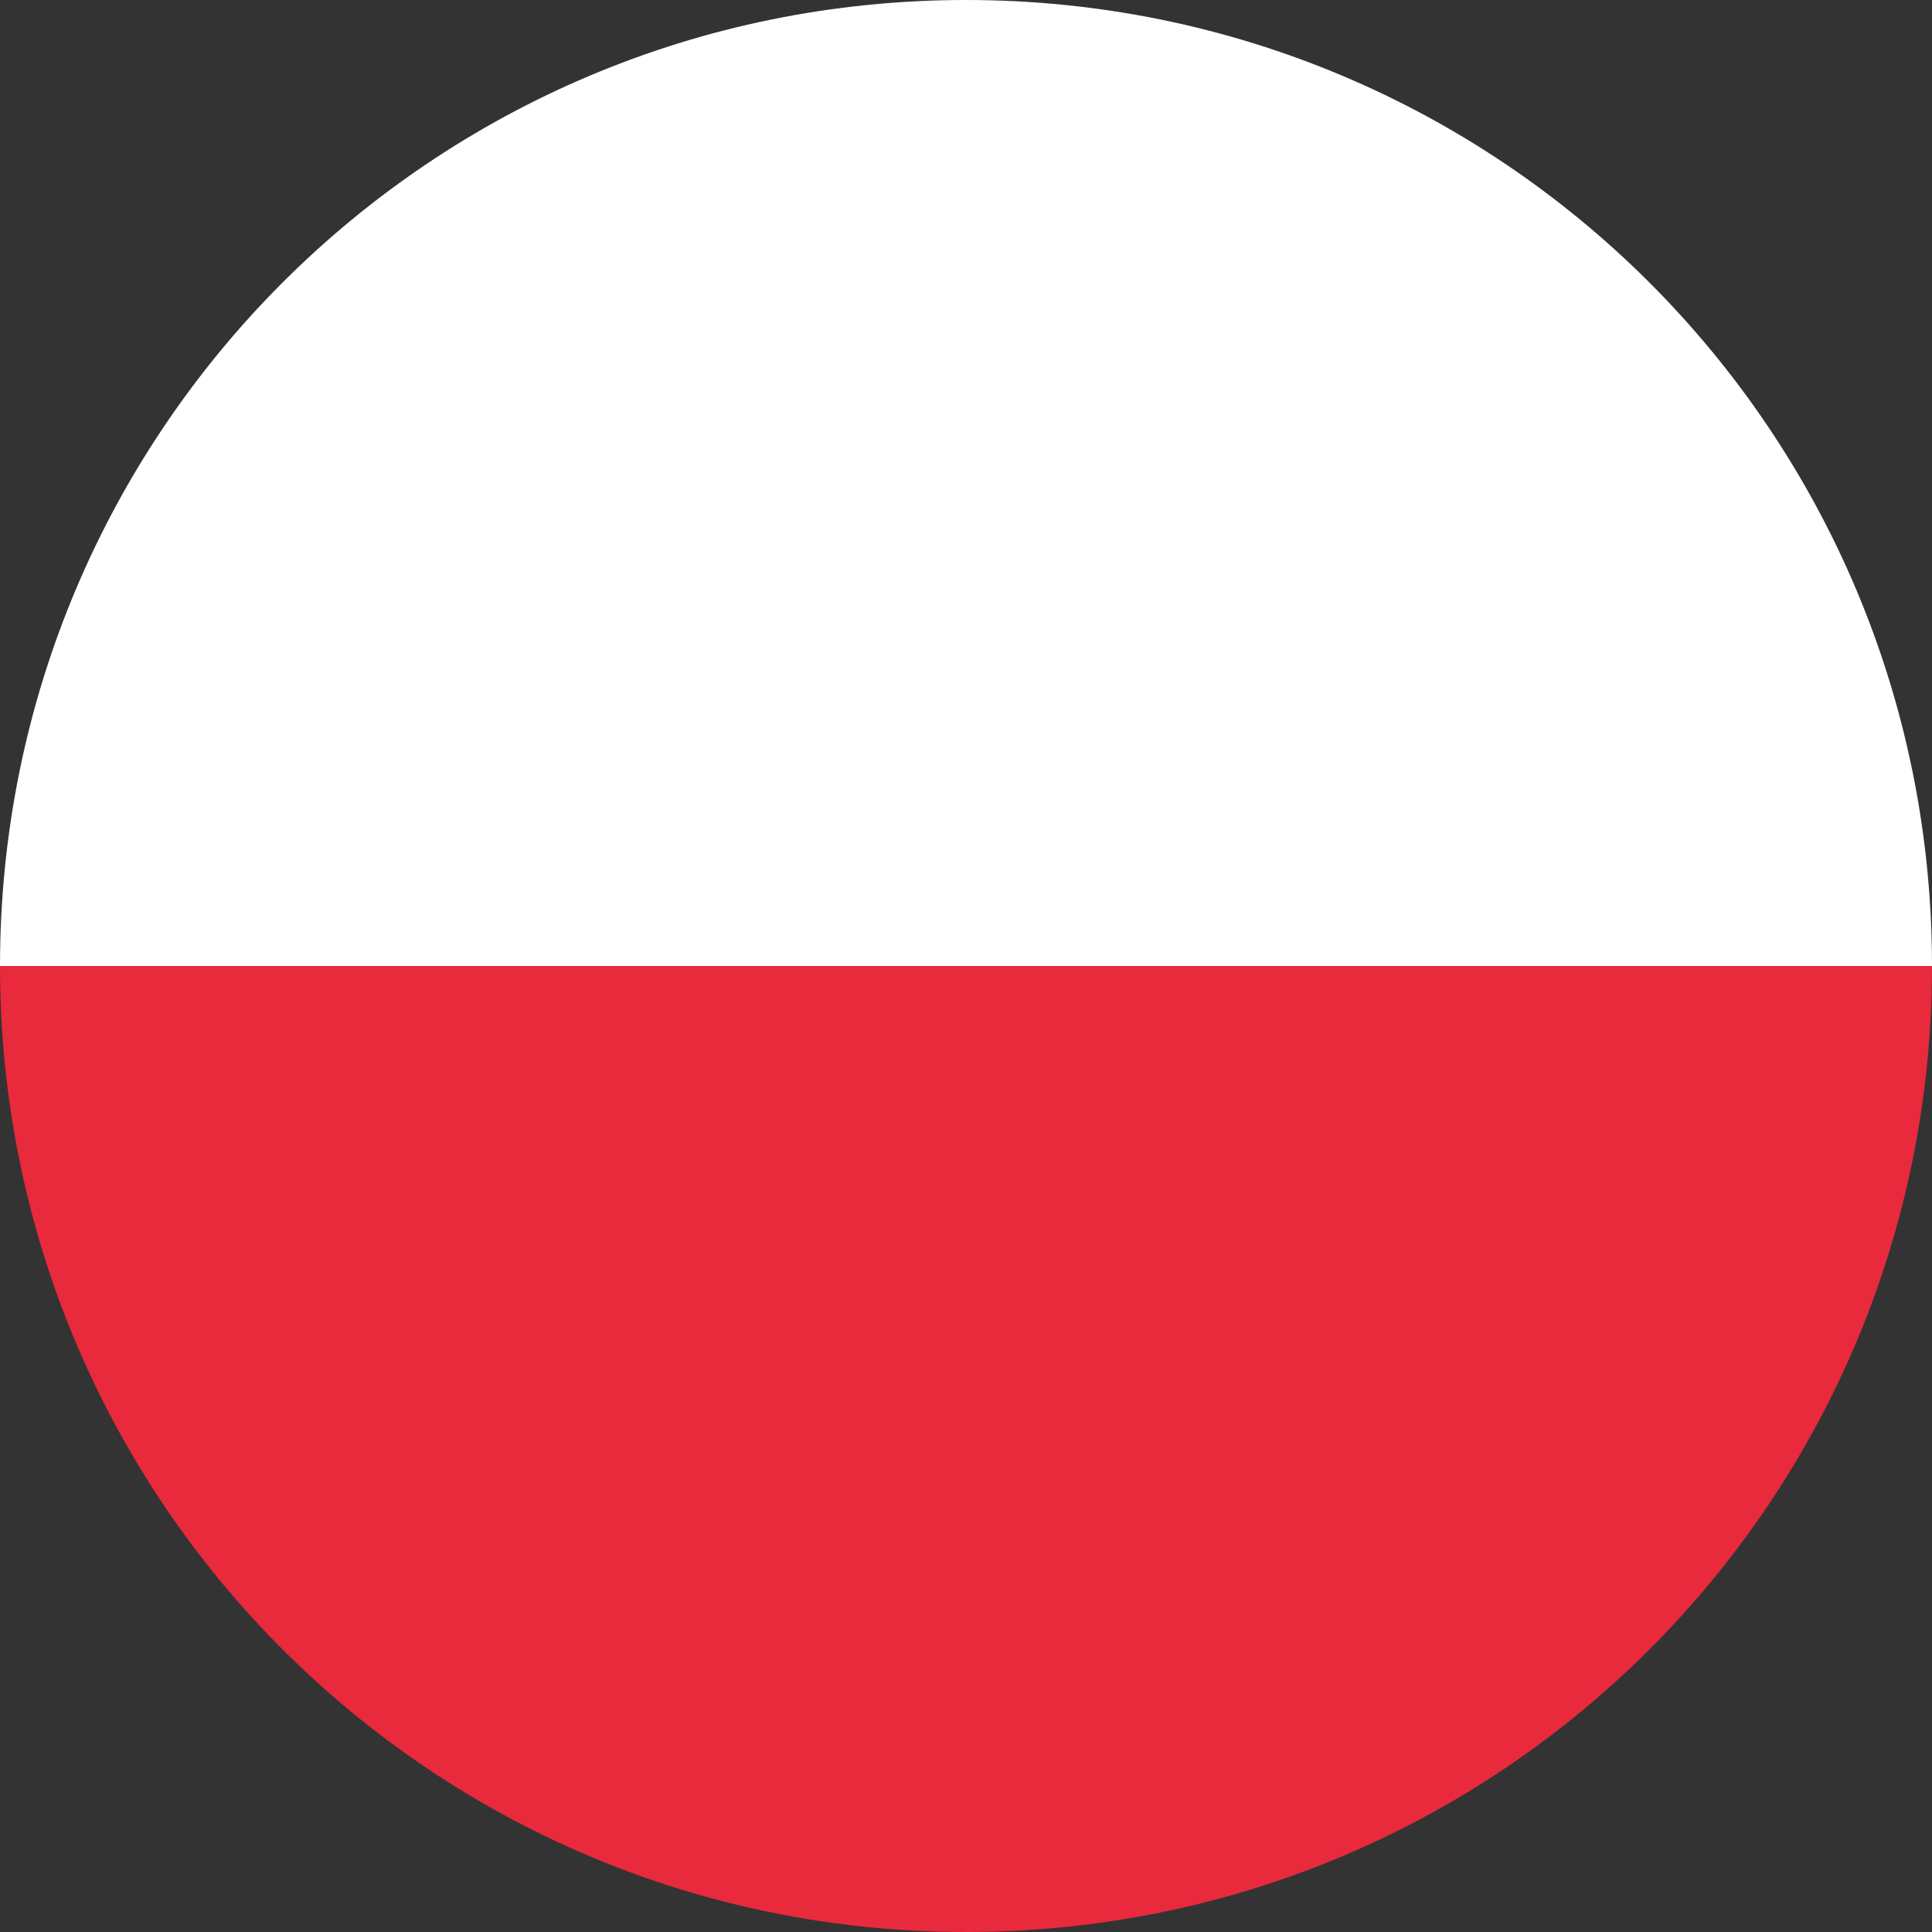 <svg width="18" height="18" viewBox="0 0 18 18" fill="none" xmlns="http://www.w3.org/2000/svg">
<rect x="0" y="0" width="18" height="18" fill="#333333" stroke="none"/>
<path d="M9 0C13.98 0 18 4.02 18 9H0C0 4.02 4.02 0 9 0Z" fill="white"/>
<path d="M9 18C4.02 18 0 13.98 0 9H18C18 13.98 13.98 18 9 18Z" fill="#E9293C"/>
</svg>
